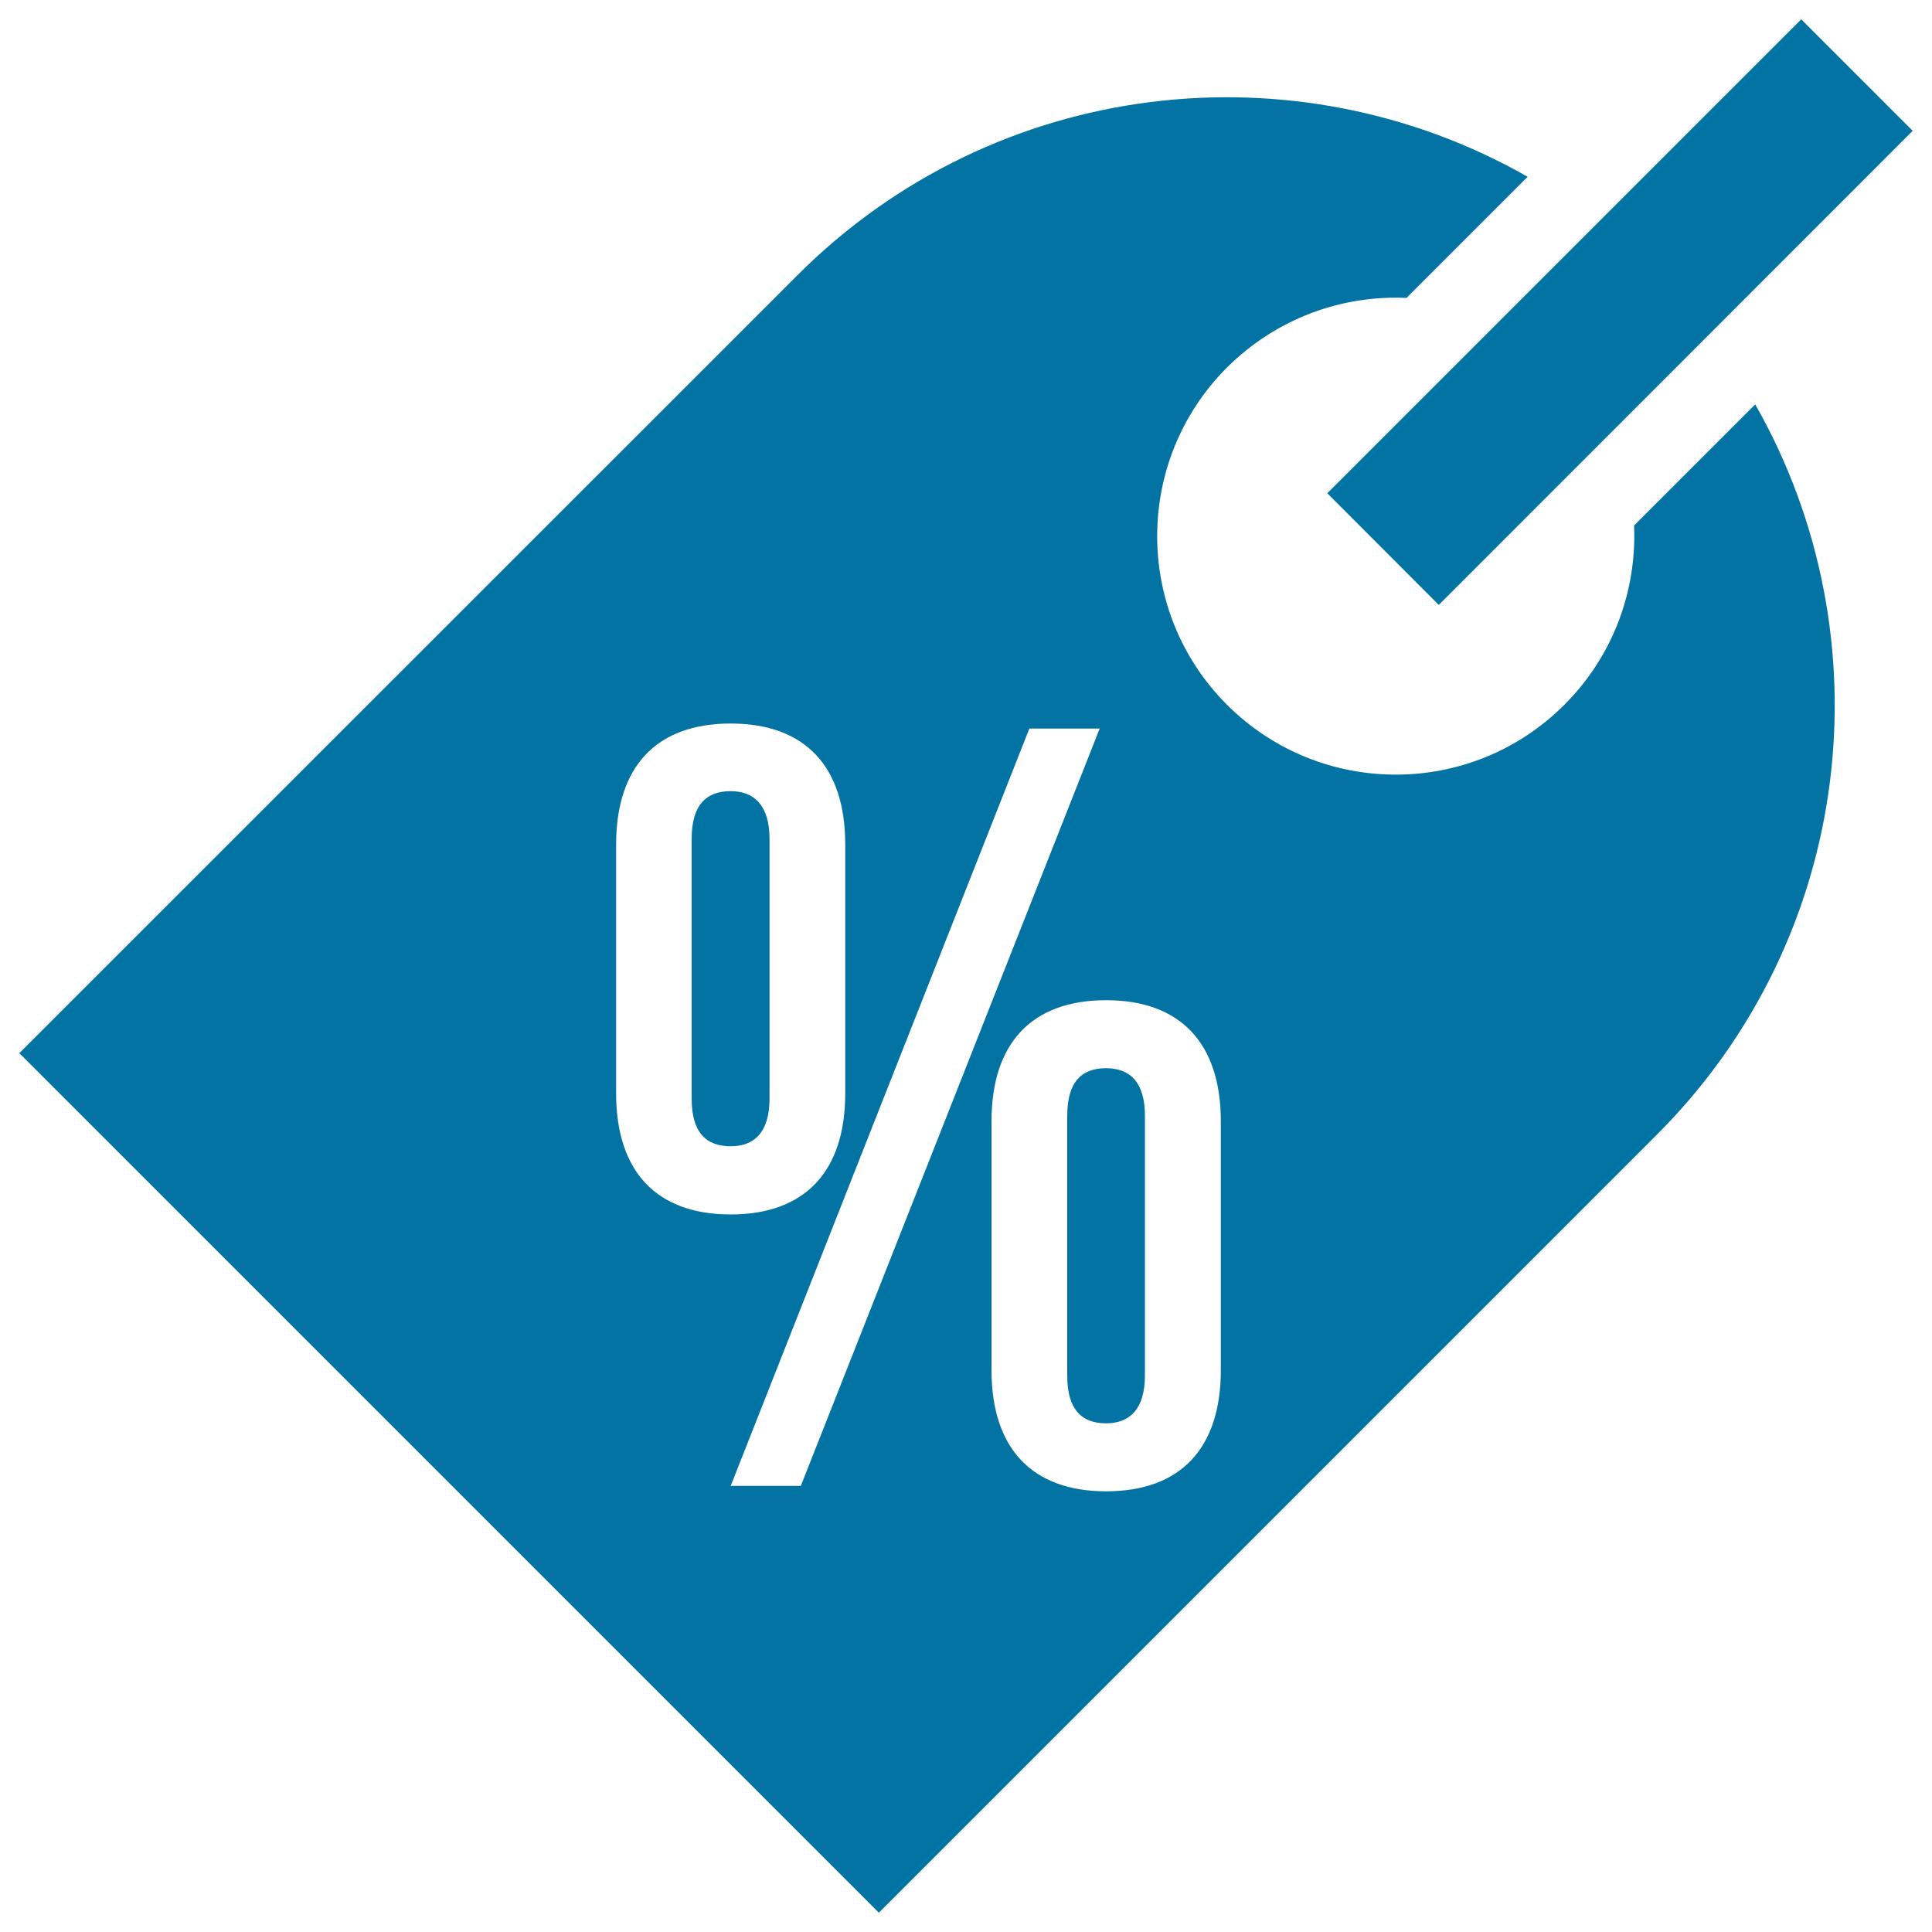 <svg xmlns="http://www.w3.org/2000/svg" viewBox="0 0 1000 1000" style="fill:#0273a2">
<title>Price Label With Discount Symbol SVG icon</title>
<g><path d="M744.7,313.1l-57.7-57.8L932.3,10L990,67.7L744.7,313.1z M572.5,552.9c-12.9,0-20.1,7.3-20.1,24.7V712c0,17.4,7.3,24.7,20.1,24.7c12.3,0,20.1-7.4,20.1-24.7V577.7C592.7,560.2,584.9,552.9,572.5,552.9z M398.3,568.6V434.2c0-17.3-7.9-24.7-20.1-24.7c-12.9,0-20.2,7.4-20.2,24.7v134.4c0,17.4,7.3,24.7,20.2,24.7C390.5,593.3,398.3,586,398.3,568.6z M857.5,587.4L454.9,990L10,545.1l402.7-402.6C515.1,40,670.6,23,790.7,91.5L728,154.2c-33.5-1.5-67.2,10.5-92.9,36c-48.2,48.2-48.2,126.4,0,174.6c48.3,48.2,126.4,48.2,174.6,0c25.6-25.6,37.5-59.4,36.1-92.8l62.7-62.7C976.9,329.4,960.1,484.9,857.5,587.4z M378.2,628.6c38.6,0,59.3-22.4,59.3-62.7V437.1c0-40.3-20.7-62.6-59.3-62.6c-38.6,0-59.3,22.4-59.3,62.6v128.8C318.9,606.2,339.6,628.6,378.2,628.6z M569.2,377.1h-36.4L378.2,769.1h36.3L569.2,377.1z M631.9,580.4c0-40.3-20.8-62.7-59.4-62.7c-38.6,0-59.3,22.4-59.3,62.7v128.8c0,40.3,20.8,62.7,59.3,62.7c38.7,0,59.4-22.4,59.4-62.7V580.4z"/></g>
</svg>